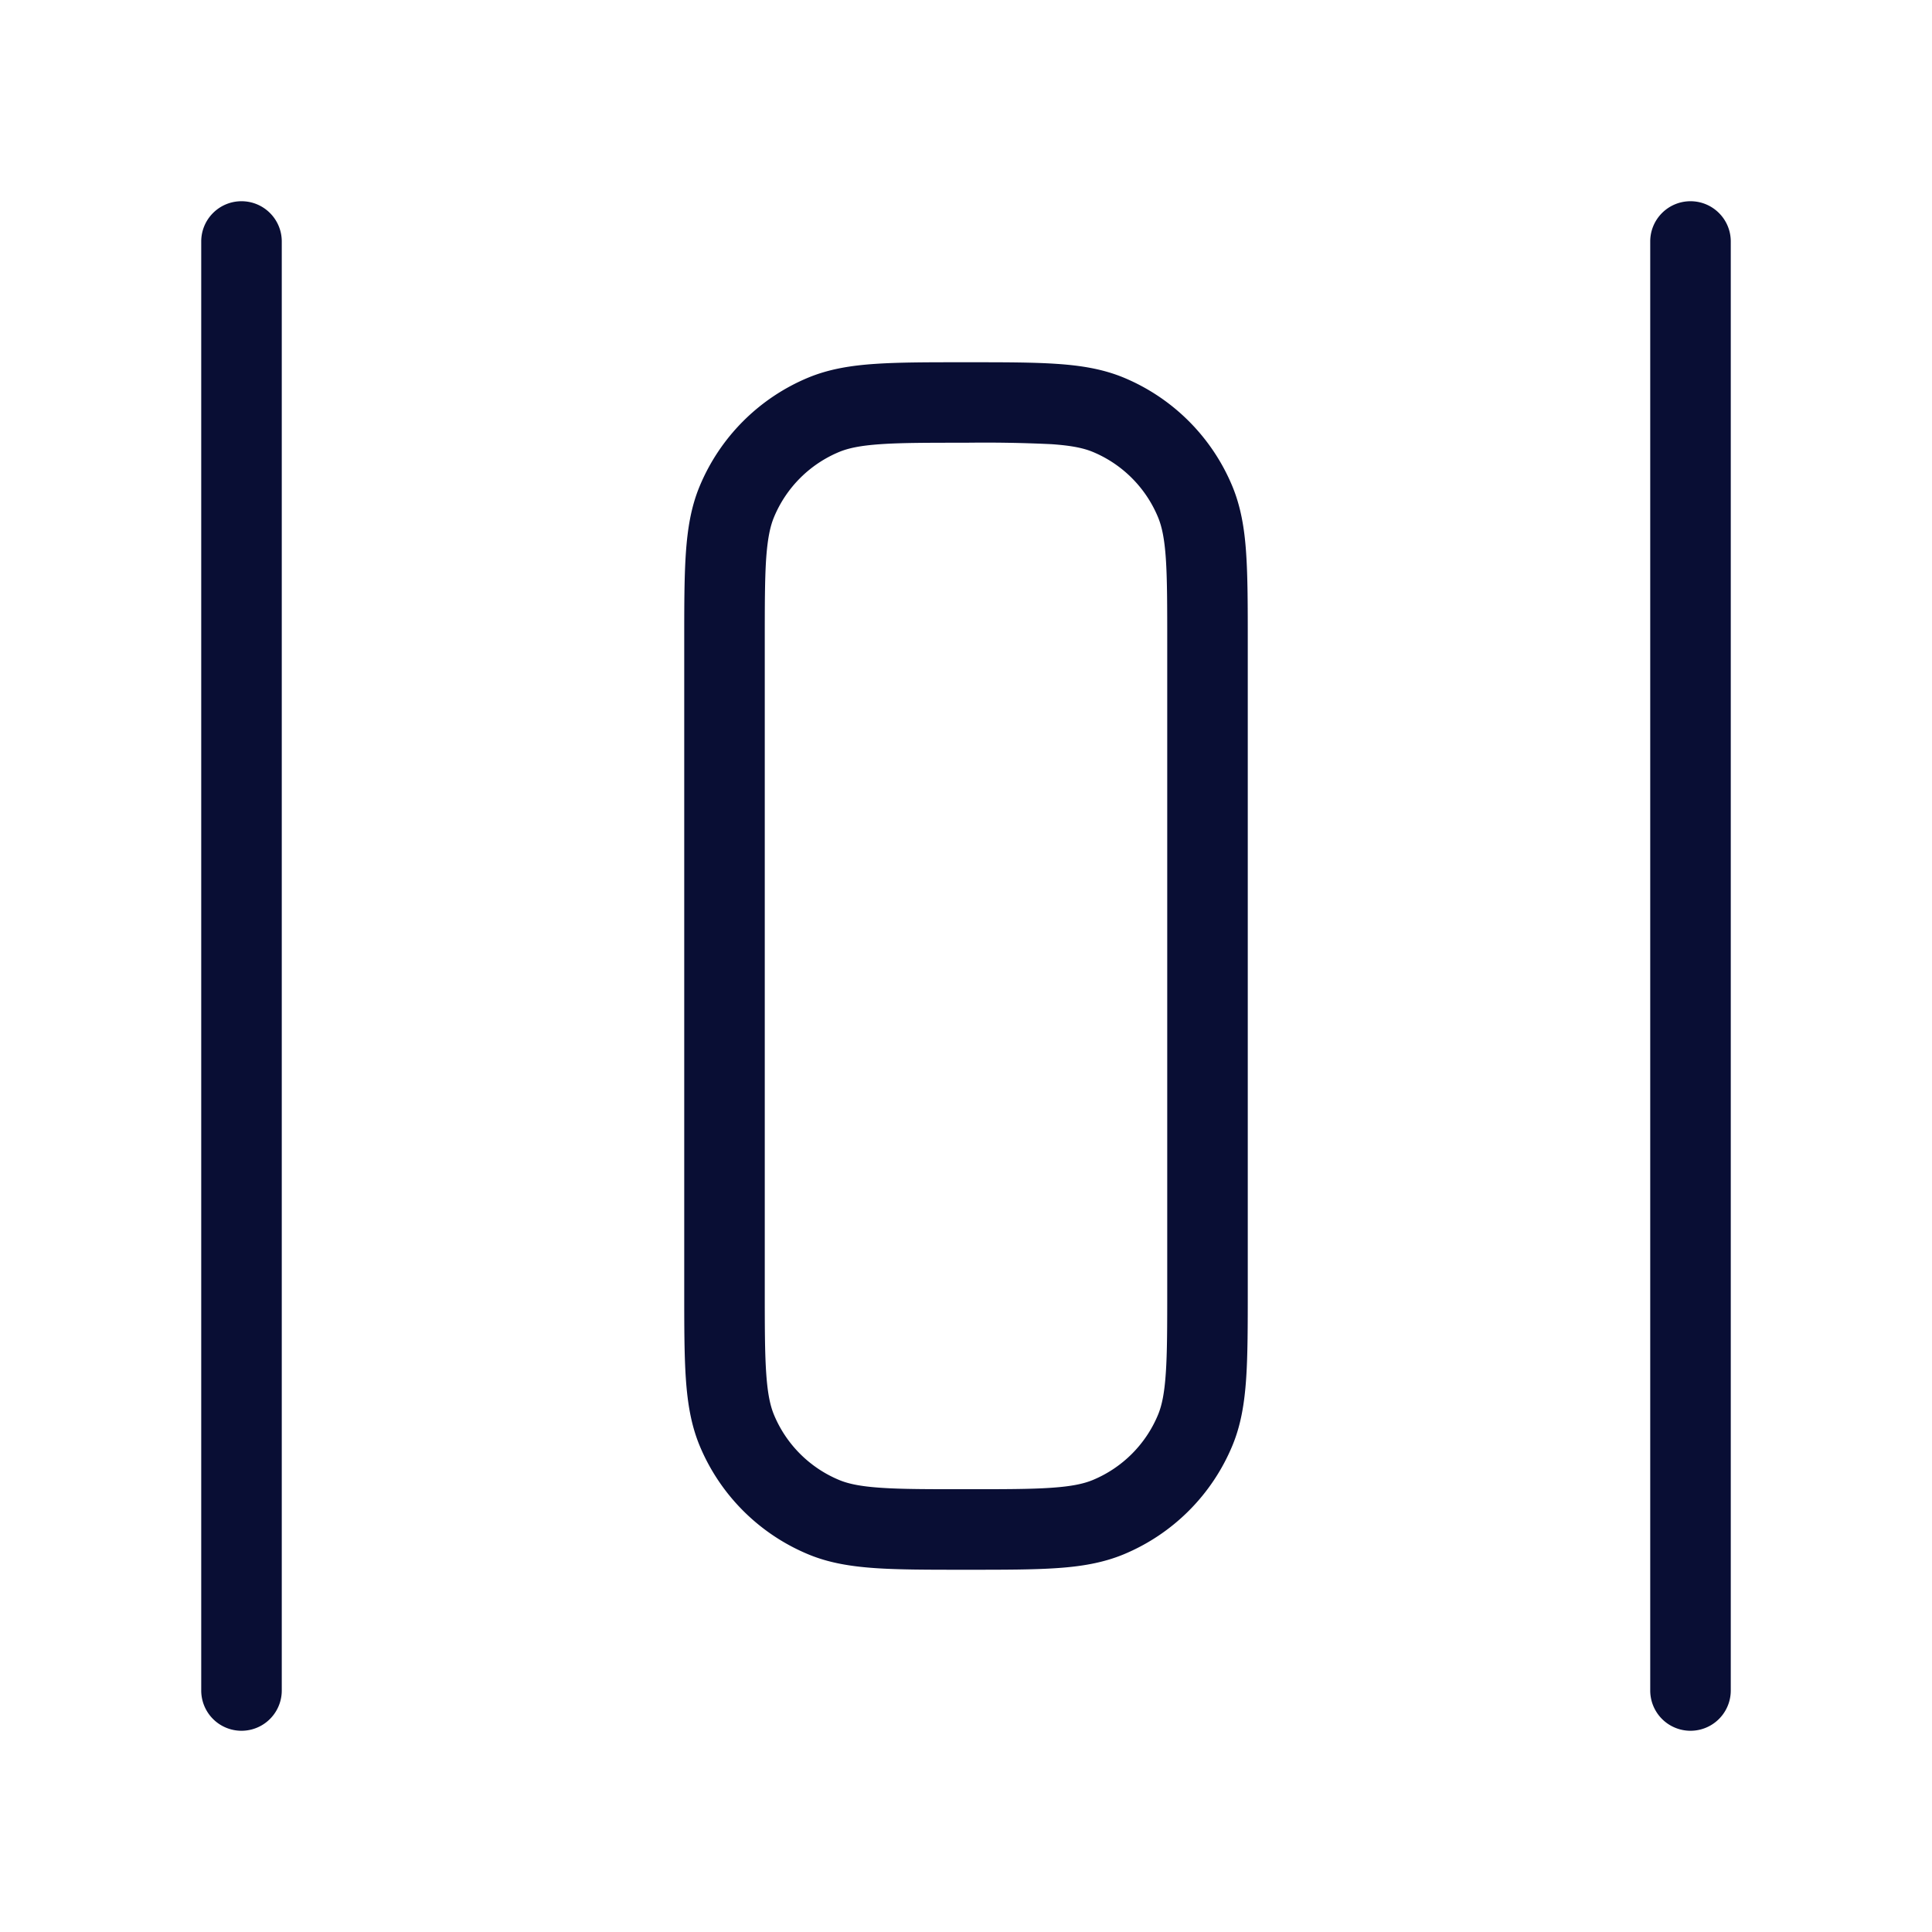 <svg width="32" height="32" viewBox="0 0 32 32" fill="none" xmlns="http://www.w3.org/2000/svg"><path fill-rule="evenodd" clip-rule="evenodd" d="M4 3.333c.368 0 .667.298.667.667v24a.667.667 0 01-1.334 0V4c0-.369.299-.667.667-.667zm24 0c.368 0 .667.298.667.667v24a.667.667 0 01-1.334 0V4c0-.369.299-.667.667-.667zM15.976 6h.048c.6 0 1.086 0 1.48.027.406.027.765.086 1.105.226a3.334 3.334 0 011.804 1.804c.14.34.2.699.227 1.105.027.395.027.88.027 1.48v10.715c0 .6 0 1.086-.027 1.48-.028.406-.086.765-.227 1.105a3.334 3.334 0 01-1.804 1.804c-.34.14-.699.2-1.105.227-.394.027-.88.027-1.48.027h-.048c-.6 0-1.086 0-1.48-.027-.406-.028-.765-.086-1.105-.227a3.333 3.333 0 01-1.804-1.804c-.14-.34-.199-.699-.227-1.105-.027-.394-.027-.88-.027-1.48V10.643c0-.602 0-1.086.027-1.481.028-.406.086-.765.227-1.105a3.333 3.333 0 011.804-1.804c.34-.14.699-.199 1.105-.226C14.89 6 15.376 6 15.976 6zm-1.39 1.357c-.338.023-.534.066-.685.128a2 2 0 00-1.082 1.083c-.062.15-.105.347-.129.685-.023.344-.023.783-.023 1.413v10.667c0 .63 0 1.07.024 1.414.023.338.066.535.128.685a2 2 0 001.082 1.082c.15.062.347.105.685.128.344.024.784.024 1.414.024.63 0 1.07 0 1.414-.024.338-.023.534-.066.685-.128a2 2 0 001.082-1.082c.062-.15.105-.347.128-.685.024-.344.024-.784.024-1.414V10.666c0-.63 0-1.07-.023-1.413-.023-.338-.067-.535-.129-.685A2 2 0 0018.1 7.485c-.15-.062-.347-.105-.685-.128A23.014 23.014 0 0016 7.333c-.63 0-1.07 0-1.414.024z" fill="#090E34"/></svg>
